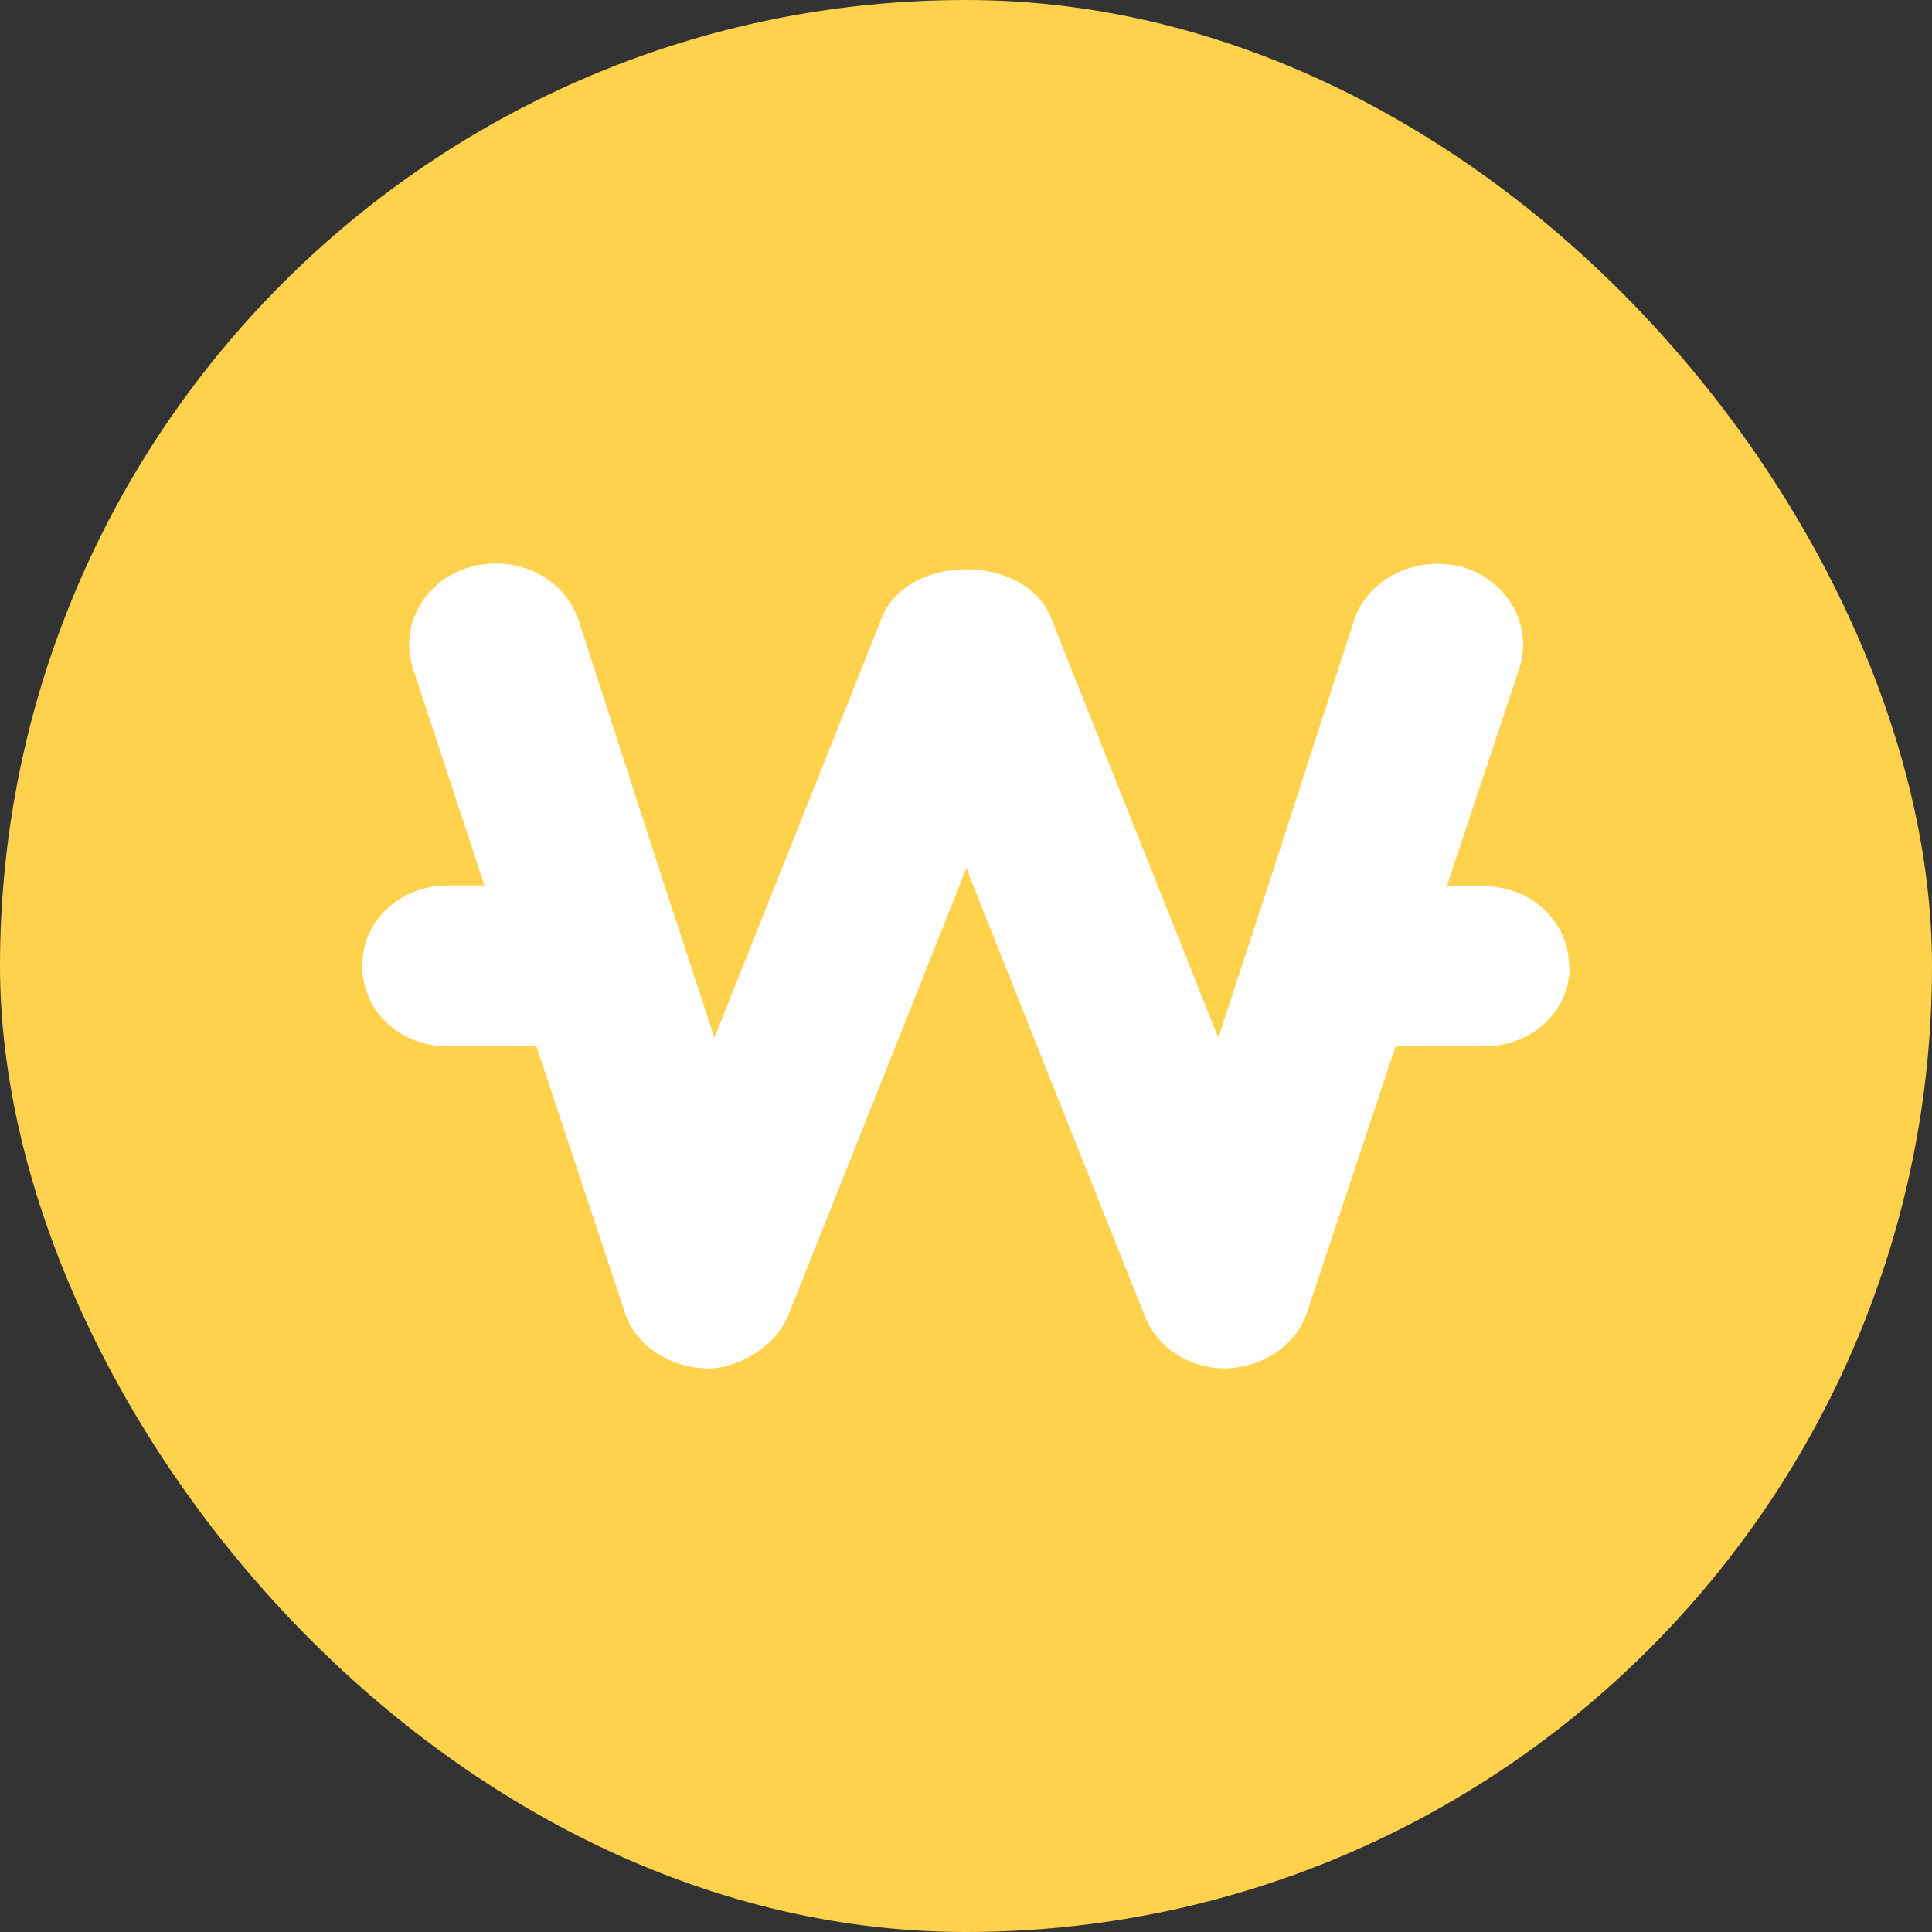<svg width="24" height="24" viewBox="0 0 24 24" fill="none" xmlns="http://www.w3.org/2000/svg">
<rect x="0" y="0" width="24" height="24" fill="#333333" stroke="none"/>
<rect width="24" height="24" rx="12" fill="#FFD24D"/>
<path d="M19.5 11.999C19.5 12.563 19.032 12.999 18.432 12.999H17.336L16.239 16.299C16.108 16.699 15.706 16.981 15.237 16.999H15.218C14.769 16.999 14.366 16.735 14.216 16.335L12.885 12.999L12.089 10.999L12.005 10.781L11.92 10.999L11.124 12.999L9.794 16.335C9.625 16.754 9.128 17.017 8.763 16.999C8.294 16.981 7.882 16.699 7.76 16.299L6.664 12.999H5.568C4.968 12.999 4.5 12.563 4.5 11.999C4.5 11.436 4.968 10.999 5.568 10.999H6.018L5.128 8.299C4.959 7.763 5.278 7.199 5.84 7.045C6.421 6.881 7.02 7.181 7.189 7.708L8.257 11.008L8.875 12.89L9.625 11.008L10.955 7.672C11.274 6.872 12.736 6.872 13.054 7.672L14.384 11.008L15.134 12.89L15.752 11.008L16.82 7.708C16.989 7.19 17.589 6.89 18.17 7.045C18.722 7.208 19.05 7.763 18.872 8.308L17.973 11.008H18.422C19.022 11.008 19.491 11.445 19.491 12.008L19.5 11.999Z" fill="white"/>
</svg>
